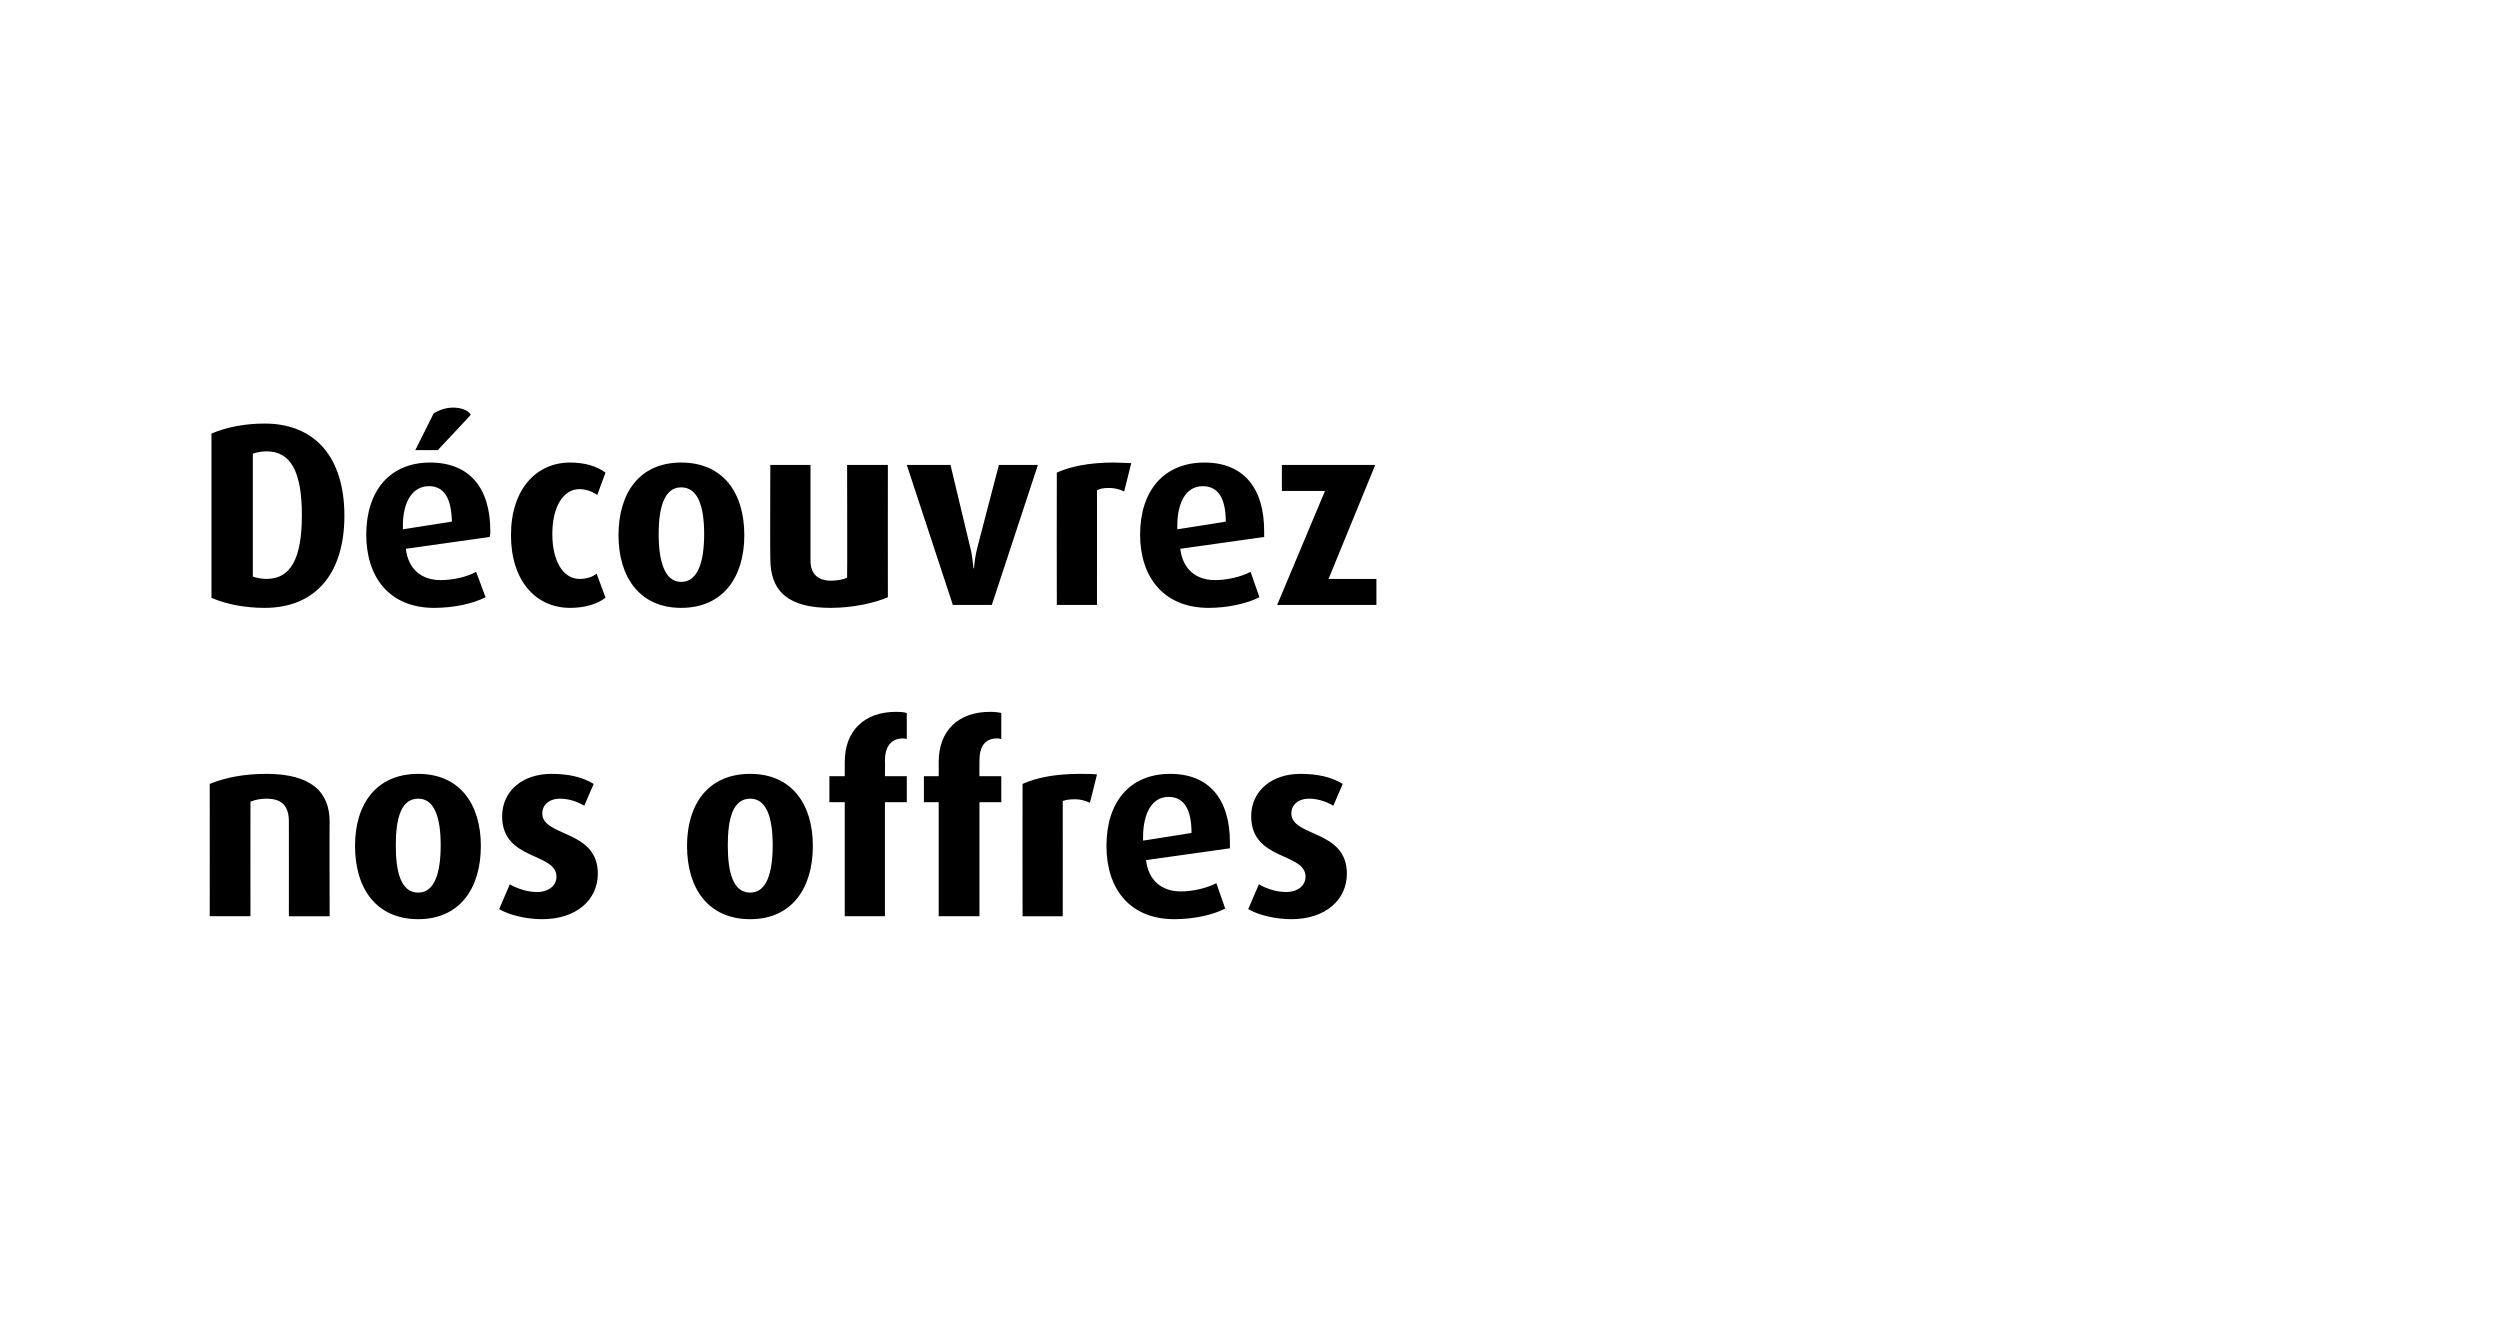 <?xml version="1.0" standalone="no"?><!DOCTYPE svg PUBLIC "-//W3C//DTD SVG 1.1//EN" "http://www.w3.org/Graphics/SVG/1.1/DTD/svg11.dtd"><svg xmlns="http://www.w3.org/2000/svg" version="1.1" width="423.2px" height="227.3px" viewBox="0 -2 423.2 227.3" style="top:-2px"><desc>D couvrez nos offres</desc><defs/><g id="Polygon56561"><path d="m48.9 153.1c0 0 .01-16.03 0-16c0-2.6-1.1-3.9-3.8-3.9c-1.1 0-1.9.2-2.7.5c-.03-.01 0 19.4 0 19.4l-6.9 0c0 0 .02-22.39 0-22.4c2.7-1.1 5.9-1.7 9.6-1.7c7.5 0 10.7 3 10.7 8.1c-.04.02 0 16 0 16l-6.9 0zm21.9.5c-7.1 0-10.7-5.2-10.7-12.4c0-7.1 3.6-12.2 10.7-12.2c7 0 10.6 5.1 10.6 12.2c0 7.2-3.6 12.4-10.6 12.4zm0-20.4c-2.9 0-3.8 3.3-3.8 7.9c0 4.6.9 8 3.8 8c2.8 0 3.8-3.4 3.8-8c0-4.6-1-7.9-3.8-7.9zm21 20.4c-2.7 0-5.6-.7-7.3-1.7c0 0 1.8-4.2 1.8-4.2c1.6.9 3.2 1.3 4.6 1.3c2 0 3.3-1.1 3.3-2.6c0-4.1-9.2-2.7-9.2-10.2c0-4.5 3.7-7.2 8.3-7.2c2.9 0 5.2.5 7.2 1.7c0 0-1.6 3.7-1.6 3.7c-1.3-.8-2.8-1.2-4.1-1.2c-1.9 0-3 1.1-3 2.5c0 4 9.4 2.7 9.4 10.2c0 4.4-3.6 7.7-9.4 7.7zm35.2 0c-7.1 0-10.7-5.2-10.7-12.4c0-7.1 3.6-12.2 10.7-12.2c7 0 10.6 5.1 10.6 12.2c0 7.2-3.6 12.4-10.6 12.4zm0-20.4c-2.9 0-3.8 3.3-3.8 7.9c0 4.6.9 8 3.8 8c2.8 0 3.8-3.4 3.8-8c0-4.6-1-7.9-3.8-7.9zm22.8.6l0 19.3l-6.8 0l0-19.3l-2.6 0l0-4.4l2.6 0c0 0 0-2.38 0-2.4c0-5.3 3.3-8.5 8.7-8.5c.9 0 1.5.1 1.8.2c0 0 0 4.4 0 4.4c-.4-.1-.5-.1-.6-.1c-2.1 0-3.1 1.4-3.1 3.8c.05.04 0 2.6 0 2.6l3.7 0l0 4.4l-3.7 0zm16 0l0 19.3l-6.9 0l0-19.3l-2.5 0l0-4.4l2.5 0c0 0 .03-2.38 0-2.4c0-5.3 3.3-8.5 8.7-8.5c.9 0 1.5.1 1.9.2c0 0 0 4.4 0 4.4c-.5-.1-.6-.1-.7-.1c-2.1 0-3 1.4-3 3.8c-.02.04 0 2.6 0 2.6l3.7 0l0 4.4l-3.7 0zm18.7.1c-.8-.4-1.7-.6-2.5-.6c-.9 0-1.6.1-2.1.3c.02.05 0 19.5 0 19.5l-6.8 0c0 0-.03-22.39 0-22.4c2.2-1 5.4-1.7 9.6-1.7c1 0 2.3 0 3 .1c0 0-1.2 4.8-1.2 4.8zm23.7 7.7c0 0-14.2 2-14.2 2c.4 3.4 2.6 5.3 5.9 5.3c2.1 0 4.5-.6 6-1.4c0 0 1.5 4.3 1.5 4.3c-2.1 1.1-5.4 1.8-8.6 1.8c-7.6 0-11.5-5.2-11.5-12.4c0-7.4 3.9-12.2 10.8-12.2c6.6 0 10.1 4.3 10.1 11.6c0 .3 0 .5 0 1zm-10.4-8.7c-2.8 0-4.3 2.8-4.3 6.8c-.01-.04 0 .6 0 .6c0 0 8.24-1.29 8.2-1.3c0-3.9-1.2-6.1-3.9-6.1zm20.8 20.7c-2.7 0-5.6-.7-7.3-1.7c0 0 1.8-4.2 1.8-4.2c1.6.9 3.2 1.3 4.6 1.3c2 0 3.3-1.1 3.3-2.6c0-4.1-9.2-2.7-9.2-10.2c0-4.5 3.7-7.2 8.3-7.2c2.9 0 5.2.5 7.2 1.7c0 0-1.6 3.7-1.6 3.7c-1.3-.8-2.8-1.2-4.1-1.2c-1.9 0-3 1.1-3 2.5c0 4 9.4 2.7 9.4 10.2c0 4.4-3.6 7.7-9.4 7.7z" stroke="none" fill="#000"/></g><g id="Polygon56560"><path d="m44.8 100.9c-3.3 0-6.5-.6-9-1.7c0 0 0-27.8 0-27.8c2.5-1.1 5.7-1.7 9-1.7c8.6 0 13.5 5.8 13.5 15.6c0 9.8-4.9 15.6-13.5 15.6zm.3-26.5c-.8 0-1.8.2-2.3.4c0 0 0 20.8 0 20.8c.5.2 1.5.4 2.3.4c4.1 0 6-3.4 6-10.8c0-7.4-1.9-10.8-6-10.8zm37.8 14.5c0 0-14.2 2-14.2 2c.4 3.4 2.6 5.3 5.9 5.3c2.2 0 4.6-.6 6-1.4c0 0 1.6 4.3 1.6 4.3c-2.2 1.1-5.4 1.8-8.7 1.8c-7.6 0-11.5-5.2-11.5-12.4c0-7.4 4-12.2 10.8-12.2c6.7 0 10.2 4.3 10.2 11.6c0 .4 0 .5-.1 1zm-10.3-8.6c-2.8 0-4.4 2.7-4.4 6.7c.03-.02 0 .6 0 .6c0 0 8.28-1.28 8.3-1.3c-.1-3.8-1.2-6-3.9-6zm1.5-6.1l-3.8 0c0 0 3.11-6.23 3.1-6.2c.9-.6 2.1-1 3.3-1c1.3 0 2.5.4 3 1.2c.03.03-5.6 6-5.6 6zm22.4 26.7c-5.8 0-10-4.6-10-12.3c0-7.8 4.3-12.3 10-12.3c2.5 0 4.5.6 6 1.7c0 0-1.4 3.8-1.4 3.8c-.8-.6-1.9-1-3-1c-2.7 0-4.6 2.9-4.6 7.6c0 4.7 1.9 7.6 4.6 7.6c1.1 0 2.2-.3 2.9-.9c0 0 1.5 4.1 1.5 4.1c-1.5 1.1-3.5 1.7-6 1.7zm18.8 0c-7 0-10.6-5.2-10.6-12.3c0-7.2 3.6-12.3 10.6-12.3c7.1 0 10.7 5.1 10.7 12.3c0 7.1-3.6 12.3-10.7 12.3zm0-20.4c-2.8 0-3.8 3.3-3.8 7.9c0 4.6 1 8.1 3.8 8.1c2.9 0 3.9-3.5 3.9-8.1c0-4.6-1-7.9-3.9-7.9zm25.3 20.4c-6.8 0-10.2-2.5-10.2-8.3c-.05-.05 0-15.9 0-15.9l6.8 0c0 0 0 16.16 0 16.2c0 2.2 1.2 3.4 3.5 3.4c1 0 2-.2 2.7-.5c.04 0 0-19.1 0-19.1l6.9 0c0 0-.02 22.4 0 22.4c-2.3 1-6 1.8-9.7 1.8zm27.3-.5l-6.6 0l-7.8-23.7l7.4 0c0 0 3.3 13.79 3.3 13.8c.4 1.4.5 3.1.6 3.7c0 0 .1 0 .1 0c0-.6.2-2.3.6-3.7c-.02-.01 3.6-13.8 3.6-13.8l6.6 0l-7.8 23.7zm22.4-19.2c-.8-.4-1.7-.6-2.5-.6c-.9 0-1.6.1-2.1.4c.01-.04 0 19.4 0 19.4l-6.8 0c0 0-.03-22.38 0-22.4c2.2-1 5.4-1.7 9.6-1.7c1 0 2.3.1 3 .1c0 0-1.2 4.8-1.2 4.8zm23.7 7.7c0 0-14.2 2-14.2 2c.4 3.4 2.6 5.3 5.9 5.3c2.1 0 4.5-.6 6-1.4c0 0 1.5 4.3 1.5 4.3c-2.2 1.1-5.4 1.8-8.6 1.8c-7.6 0-11.6-5.2-11.6-12.4c0-7.4 4-12.2 10.9-12.2c6.6 0 10.1 4.3 10.1 11.6c0 .4 0 .5 0 1zm-10.4-8.6c-2.8 0-4.3 2.7-4.3 6.7c-.02-.02 0 .6 0 .6c0 0 8.24-1.28 8.2-1.3c0-3.8-1.2-6-3.9-6zm12.6 20.1l8.1-19.3l-7.3 0l0-4.4l15.8 0l-7.9 19.3l8.1 0l0 4.4l-16.8 0z" stroke="none" fill="#000"/></g></svg>